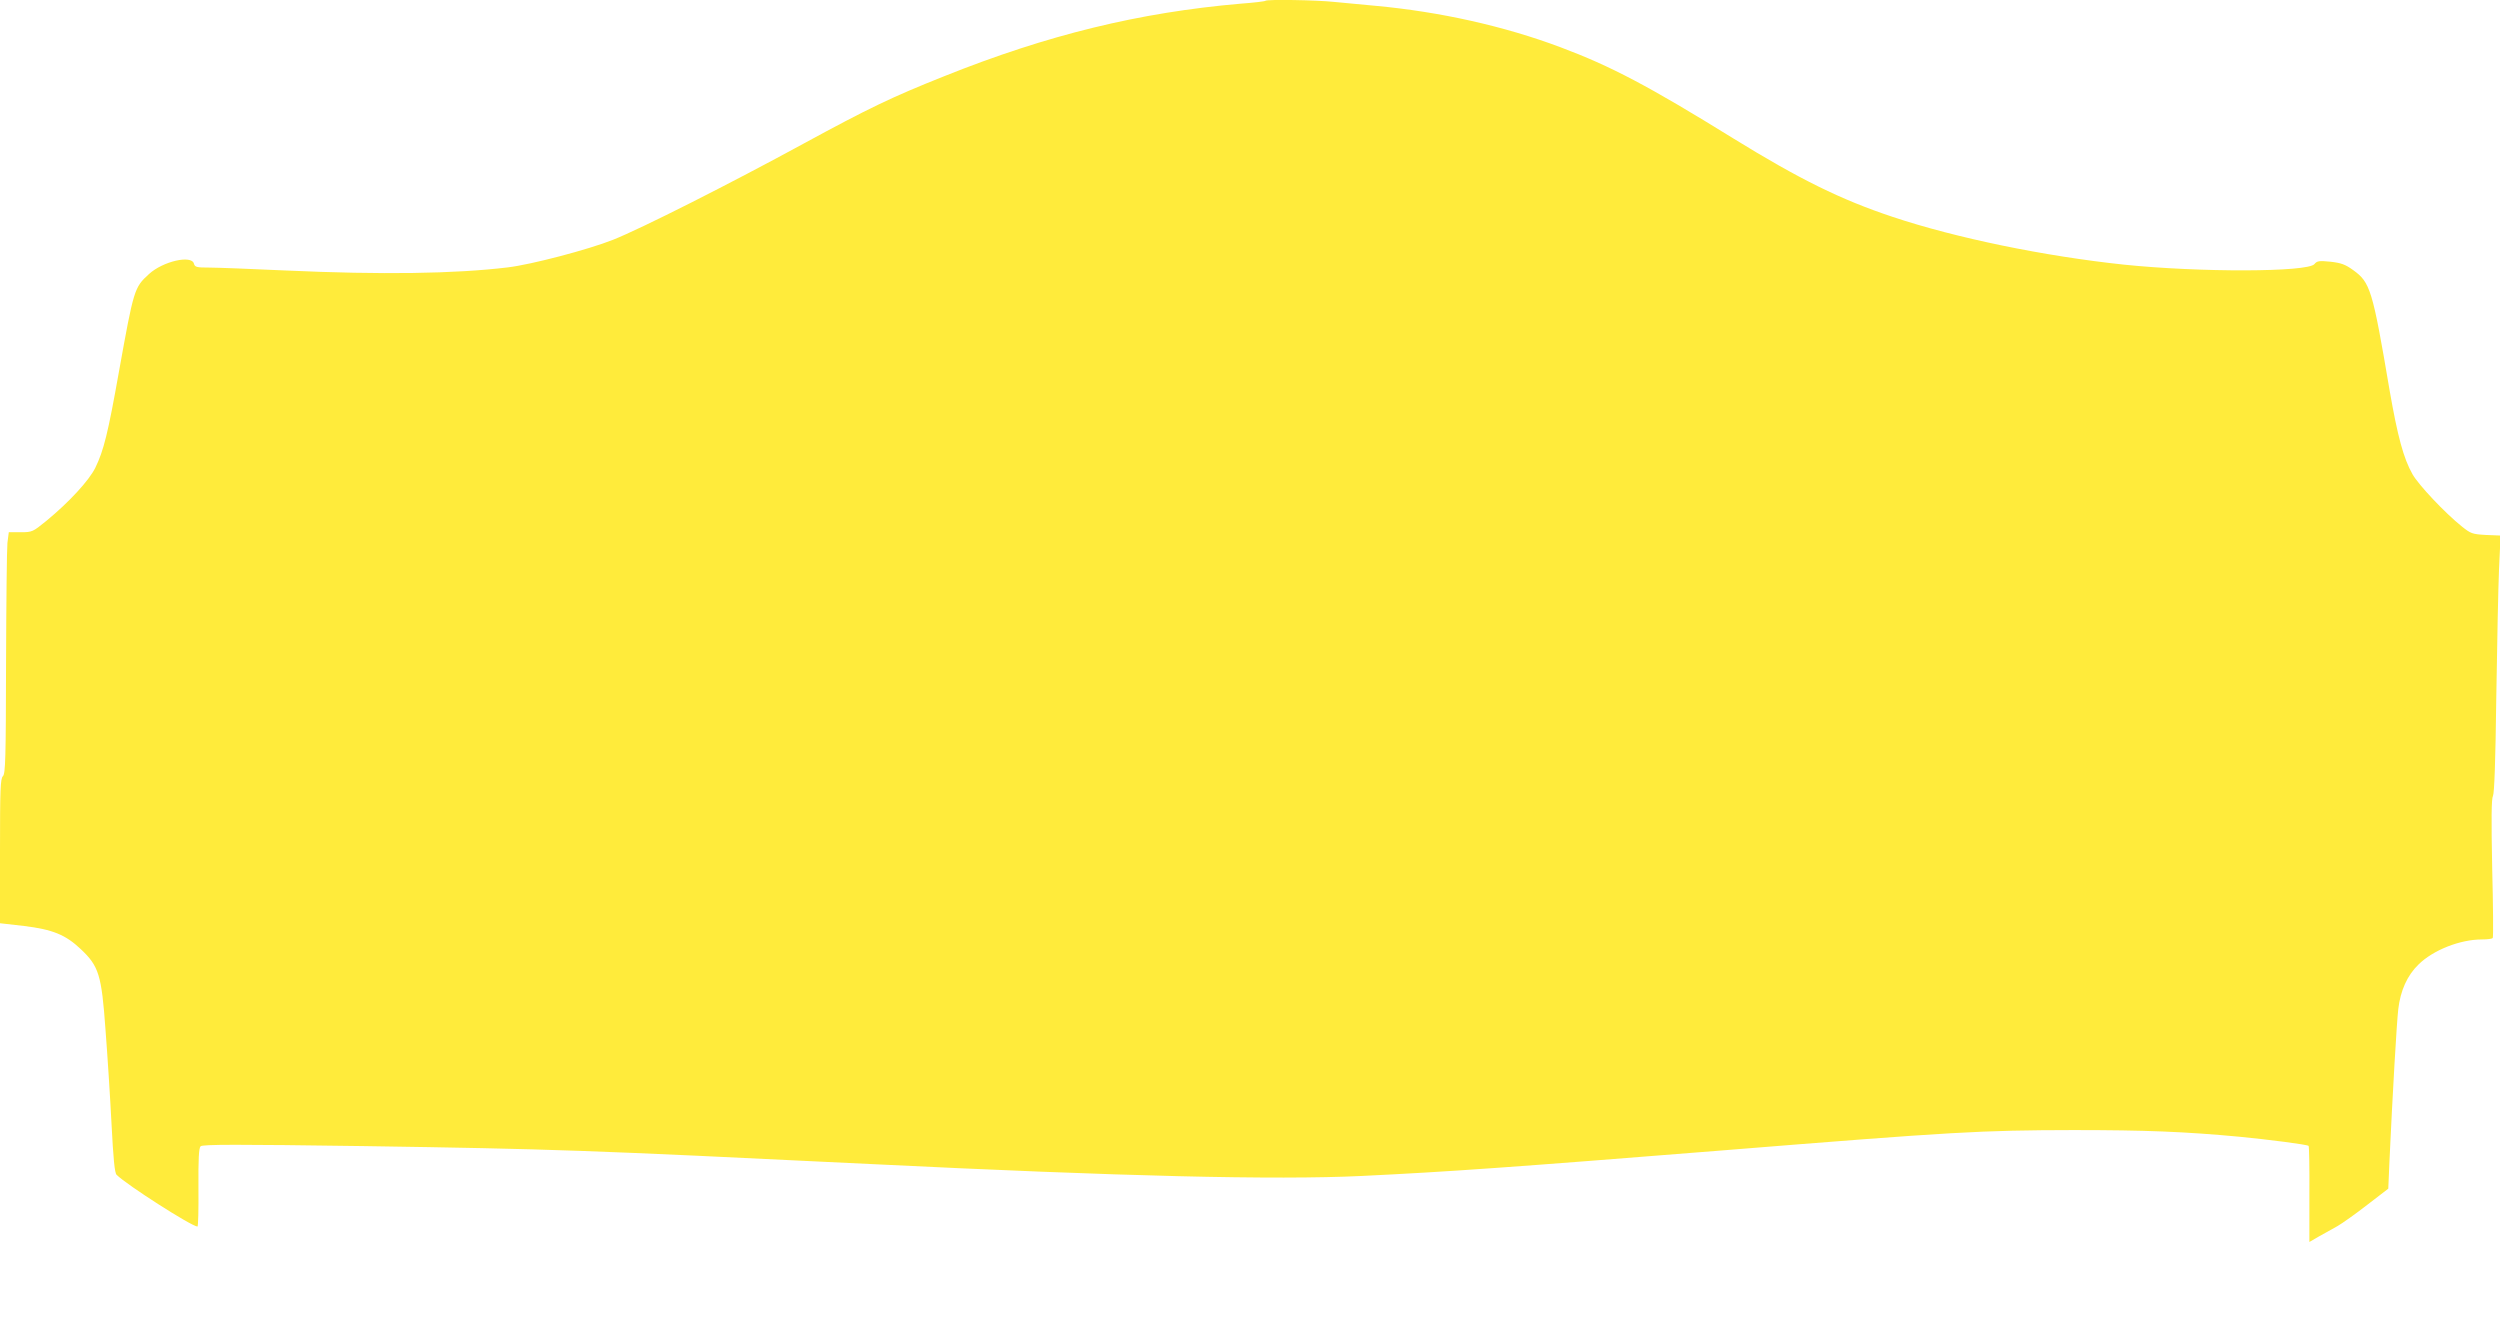 <?xml version="1.0" standalone="no"?>
<!DOCTYPE svg PUBLIC "-//W3C//DTD SVG 20010904//EN"
 "http://www.w3.org/TR/2001/REC-SVG-20010904/DTD/svg10.dtd">
<svg version="1.0" xmlns="http://www.w3.org/2000/svg"
 width="1280pt" height="682pt" viewBox="0 0 1280 682"
 preserveAspectRatio="xMidYMid meet">
<g transform="translate(0,682) scale(0.1,-0.1)"
fill="#ffeb3b" stroke="none">
<path d="M6479 6816 c-2 -3 -61 -10 -129 -15 -517 -45 -986 -159 -1515 -371
-269 -107 -389 -165 -720 -345 -376 -205 -833 -436 -977 -493 -126 -50 -419
-127 -538 -141 -273 -33 -646 -38 -1135 -16 -176 8 -353 15 -393 15 -65 0 -74
2 -79 20 -12 46 -159 12 -230 -53 -76 -69 -78 -78 -154 -500 -56 -315 -78
-404 -121 -492 -32 -65 -134 -176 -252 -273 -68 -55 -71 -57 -130 -57 l-61 0
-7 -55 c-3 -30 -6 -308 -7 -617 -1 -485 -3 -564 -16 -577 -13 -12 -15 -69 -15
-384 l0 -369 123 -14 c147 -18 213 -45 291 -119 92 -87 106 -131 126 -410 10
-129 24 -347 31 -484 9 -177 16 -252 26 -261 51 -51 382 -263 414 -265 4 0 6
90 5 199 -1 146 2 203 11 212 10 10 184 10 835 1 977 -15 1122 -20 2598 -92
1281 -63 2072 -82 2510 -61 454 22 760 44 1850 131 1190 96 1321 103 1795 104
371 0 570 -8 850 -34 145 -14 349 -40 355 -47 3 -2 5 -114 4 -248 l0 -244 50
29 c28 15 71 40 95 53 24 14 92 62 151 108 l108 83 6 140 c16 348 37 707 45
778 11 96 46 174 104 230 75 74 213 128 324 128 28 0 54 3 56 8 3 4 2 165 -3
357 -5 252 -4 356 4 370 7 13 13 179 17 505 4 267 10 562 14 656 l8 172 -75 3
c-70 4 -78 7 -124 44 -86 69 -221 212 -252 267 -46 81 -76 193 -117 428 -88
520 -99 554 -188 618 -39 28 -61 36 -115 42 -58 6 -69 4 -82 -12 -34 -42 -589
-43 -975 -3 -406 43 -860 136 -1186 245 -264 88 -475 192 -814 401 -438 271
-629 371 -885 467 -290 109 -620 182 -945 212 -66 6 -161 15 -212 20 -92 10
-346 14 -354 6z"/>
</g>
</svg>
